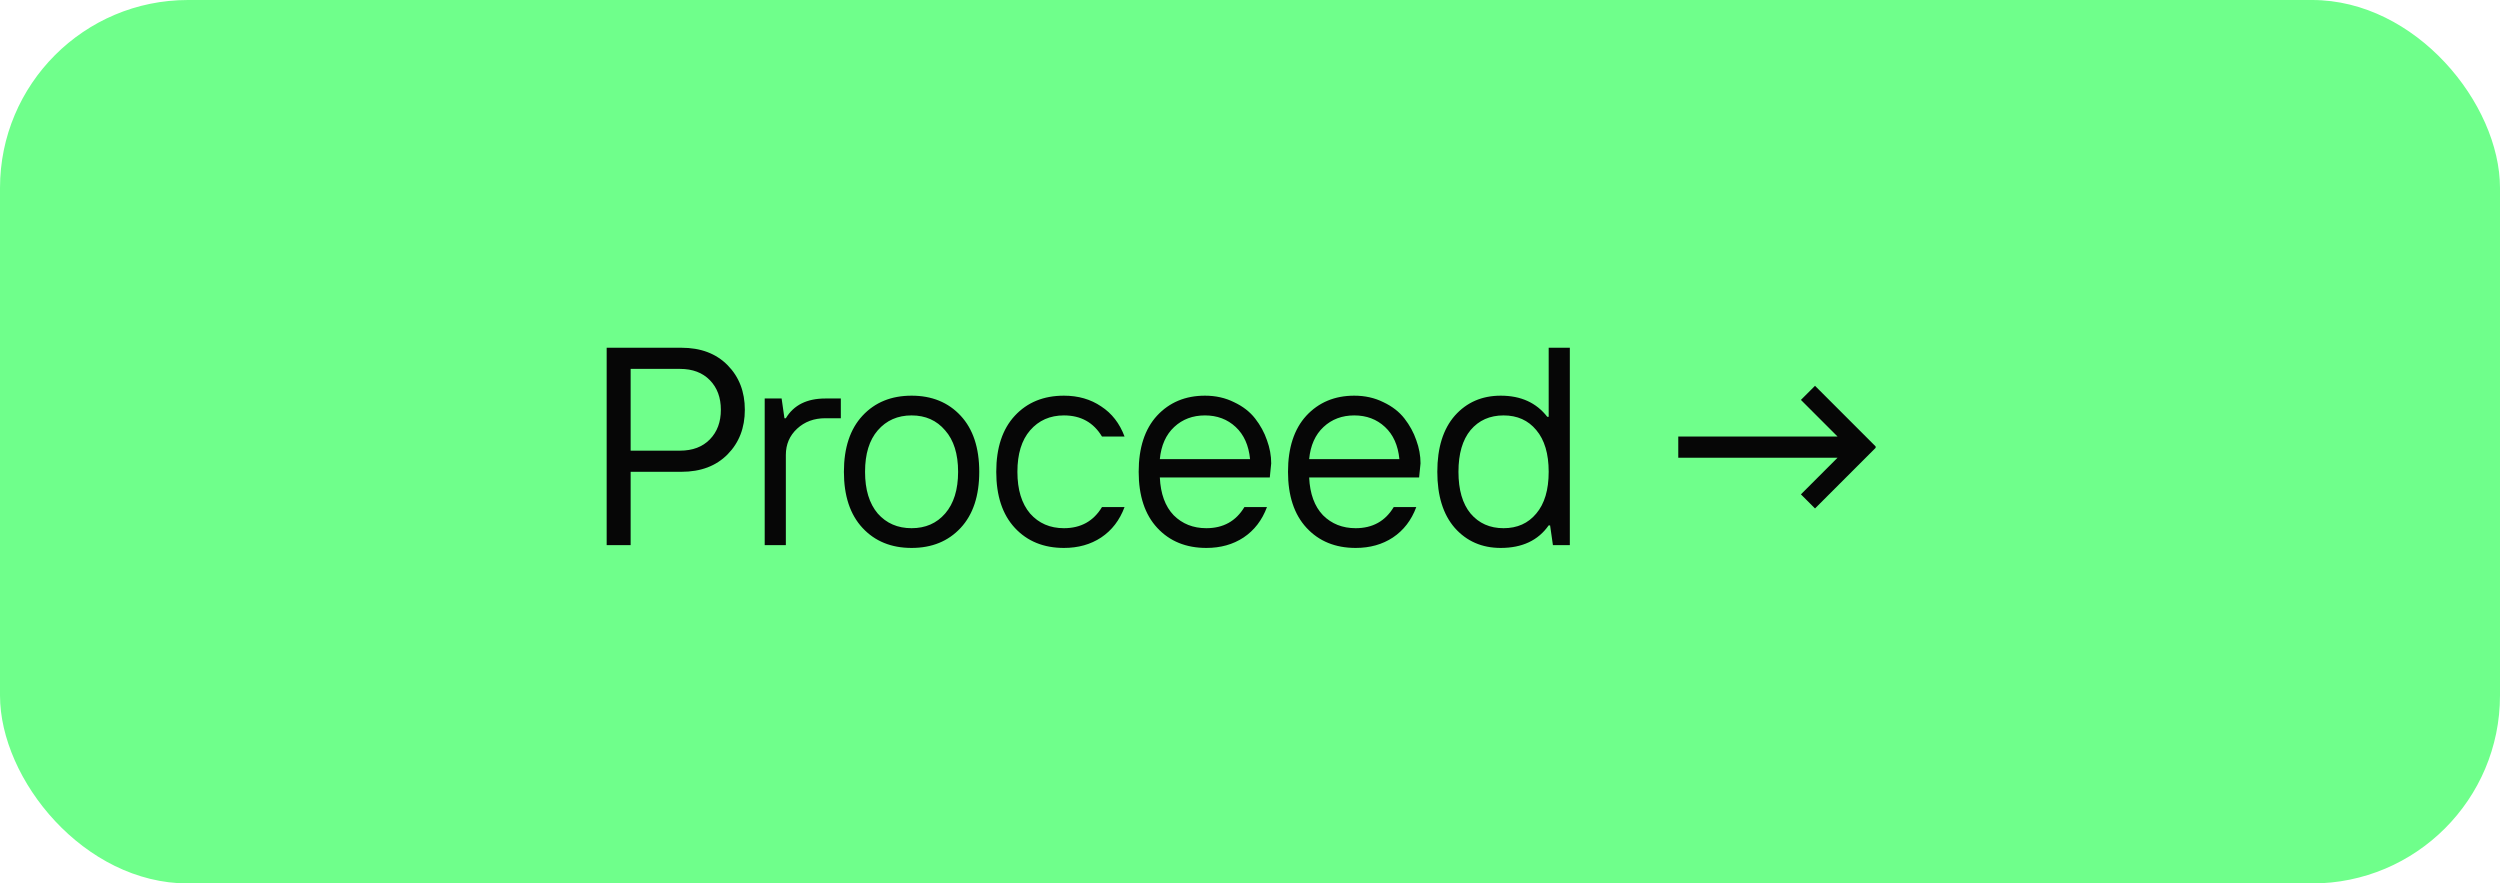 <?xml version="1.0" encoding="UTF-8"?> <svg xmlns="http://www.w3.org/2000/svg" width="133" height="47" viewBox="0 0 133 47" fill="none"><rect width="133" height="47" rx="10" fill="#6FFF8B"></rect><path d="M32.275 29V18.5H36.25C37.28 18.5 38.1 18.81 38.71 19.43C39.32 20.05 39.625 20.84 39.625 21.8C39.625 22.76 39.32 23.55 38.71 24.17C38.1 24.79 37.28 25.1 36.25 25.1H33.55V29H32.275ZM33.55 23.975H36.175C36.845 23.975 37.375 23.775 37.765 23.375C38.155 22.975 38.35 22.45 38.35 21.8C38.35 21.15 38.155 20.625 37.765 20.225C37.375 19.825 36.845 19.625 36.175 19.625H33.55V23.975ZM40.682 29V21.2H41.582L41.732 22.25H41.807C42.227 21.55 42.927 21.2 43.907 21.2H44.732V22.25H43.907C43.307 22.25 42.807 22.435 42.407 22.805C42.007 23.175 41.807 23.64 41.807 24.2V29H40.682ZM51.106 28.085C50.446 28.795 49.576 29.15 48.496 29.15C47.416 29.15 46.546 28.795 45.886 28.085C45.226 27.375 44.896 26.38 44.896 25.1C44.896 23.82 45.226 22.825 45.886 22.115C46.546 21.405 47.416 21.05 48.496 21.05C49.576 21.05 50.446 21.405 51.106 22.115C51.766 22.825 52.096 23.82 52.096 25.1C52.096 26.38 51.766 27.375 51.106 28.085ZM46.696 27.32C47.156 27.84 47.756 28.1 48.496 28.1C49.236 28.1 49.831 27.84 50.281 27.32C50.741 26.79 50.971 26.05 50.971 25.1C50.971 24.15 50.741 23.415 50.281 22.895C49.831 22.365 49.236 22.1 48.496 22.1C47.756 22.1 47.156 22.365 46.696 22.895C46.246 23.415 46.021 24.15 46.021 25.1C46.021 26.05 46.246 26.79 46.696 27.32ZM56.601 29.15C55.521 29.15 54.651 28.795 53.991 28.085C53.331 27.375 53.001 26.38 53.001 25.1C53.001 23.82 53.331 22.825 53.991 22.115C54.651 21.405 55.521 21.05 56.601 21.05C57.361 21.05 58.021 21.24 58.581 21.62C59.151 21.99 59.566 22.525 59.826 23.225H58.626C58.176 22.475 57.501 22.1 56.601 22.1C55.861 22.1 55.261 22.365 54.801 22.895C54.351 23.415 54.126 24.15 54.126 25.1C54.126 26.05 54.351 26.79 54.801 27.32C55.261 27.84 55.861 28.1 56.601 28.1C57.501 28.1 58.176 27.725 58.626 26.975H59.826C59.566 27.675 59.151 28.215 58.581 28.595C58.021 28.965 57.361 29.15 56.601 29.15ZM64.178 29.15C63.098 29.15 62.228 28.795 61.568 28.085C60.908 27.375 60.578 26.38 60.578 25.1C60.578 23.82 60.903 22.825 61.553 22.115C62.213 21.405 63.063 21.05 64.103 21.05C64.673 21.05 65.188 21.165 65.648 21.395C66.118 21.615 66.493 21.905 66.773 22.265C67.053 22.625 67.263 23.01 67.403 23.42C67.553 23.83 67.628 24.24 67.628 24.65L67.553 25.4H61.703C61.743 26.27 61.988 26.94 62.438 27.41C62.898 27.87 63.478 28.1 64.178 28.1C65.078 28.1 65.753 27.725 66.203 26.975H67.403C67.143 27.675 66.728 28.215 66.158 28.595C65.598 28.965 64.938 29.15 64.178 29.15ZM61.703 24.425H66.503C66.433 23.695 66.178 23.125 65.738 22.715C65.298 22.305 64.753 22.1 64.103 22.1C63.453 22.1 62.908 22.305 62.468 22.715C62.028 23.125 61.773 23.695 61.703 24.425ZM72.122 29.15C71.042 29.15 70.172 28.795 69.512 28.085C68.852 27.375 68.522 26.38 68.522 25.1C68.522 23.82 68.847 22.825 69.497 22.115C70.157 21.405 71.007 21.05 72.047 21.05C72.617 21.05 73.132 21.165 73.592 21.395C74.062 21.615 74.437 21.905 74.717 22.265C74.997 22.625 75.207 23.01 75.347 23.42C75.497 23.83 75.572 24.24 75.572 24.65L75.497 25.4H69.647C69.687 26.27 69.932 26.94 70.382 27.41C70.842 27.87 71.422 28.1 72.122 28.1C73.022 28.1 73.697 27.725 74.147 26.975H75.347C75.087 27.675 74.672 28.215 74.102 28.595C73.542 28.965 72.882 29.15 72.122 29.15ZM69.647 24.425H74.447C74.377 23.695 74.122 23.125 73.682 22.715C73.242 22.305 72.697 22.1 72.047 22.1C71.397 22.1 70.852 22.305 70.412 22.715C69.972 23.125 69.717 23.695 69.647 24.425ZM78.235 27.32C78.675 27.84 79.26 28.1 79.99 28.1C80.72 28.1 81.3 27.84 81.73 27.32C82.17 26.8 82.39 26.06 82.39 25.1C82.39 24.14 82.17 23.4 81.73 22.88C81.3 22.36 80.72 22.1 79.99 22.1C79.26 22.1 78.675 22.36 78.235 22.88C77.805 23.4 77.59 24.14 77.59 25.1C77.59 26.06 77.805 26.8 78.235 27.32ZM79.84 29.15C78.84 29.15 78.025 28.795 77.395 28.085C76.775 27.375 76.465 26.38 76.465 25.1C76.465 23.82 76.775 22.825 77.395 22.115C78.025 21.405 78.84 21.05 79.84 21.05C80.91 21.05 81.735 21.425 82.315 22.175H82.39V18.5H83.515V29H82.615L82.465 27.95H82.39C81.83 28.75 80.98 29.15 79.84 29.15ZM96.559 27.05L95.809 26.3L97.759 24.35H89.284V23.225H97.759L95.809 21.275L96.559 20.525L99.784 23.75V23.825L96.559 27.05Z" fill="#060606"></path></svg> 